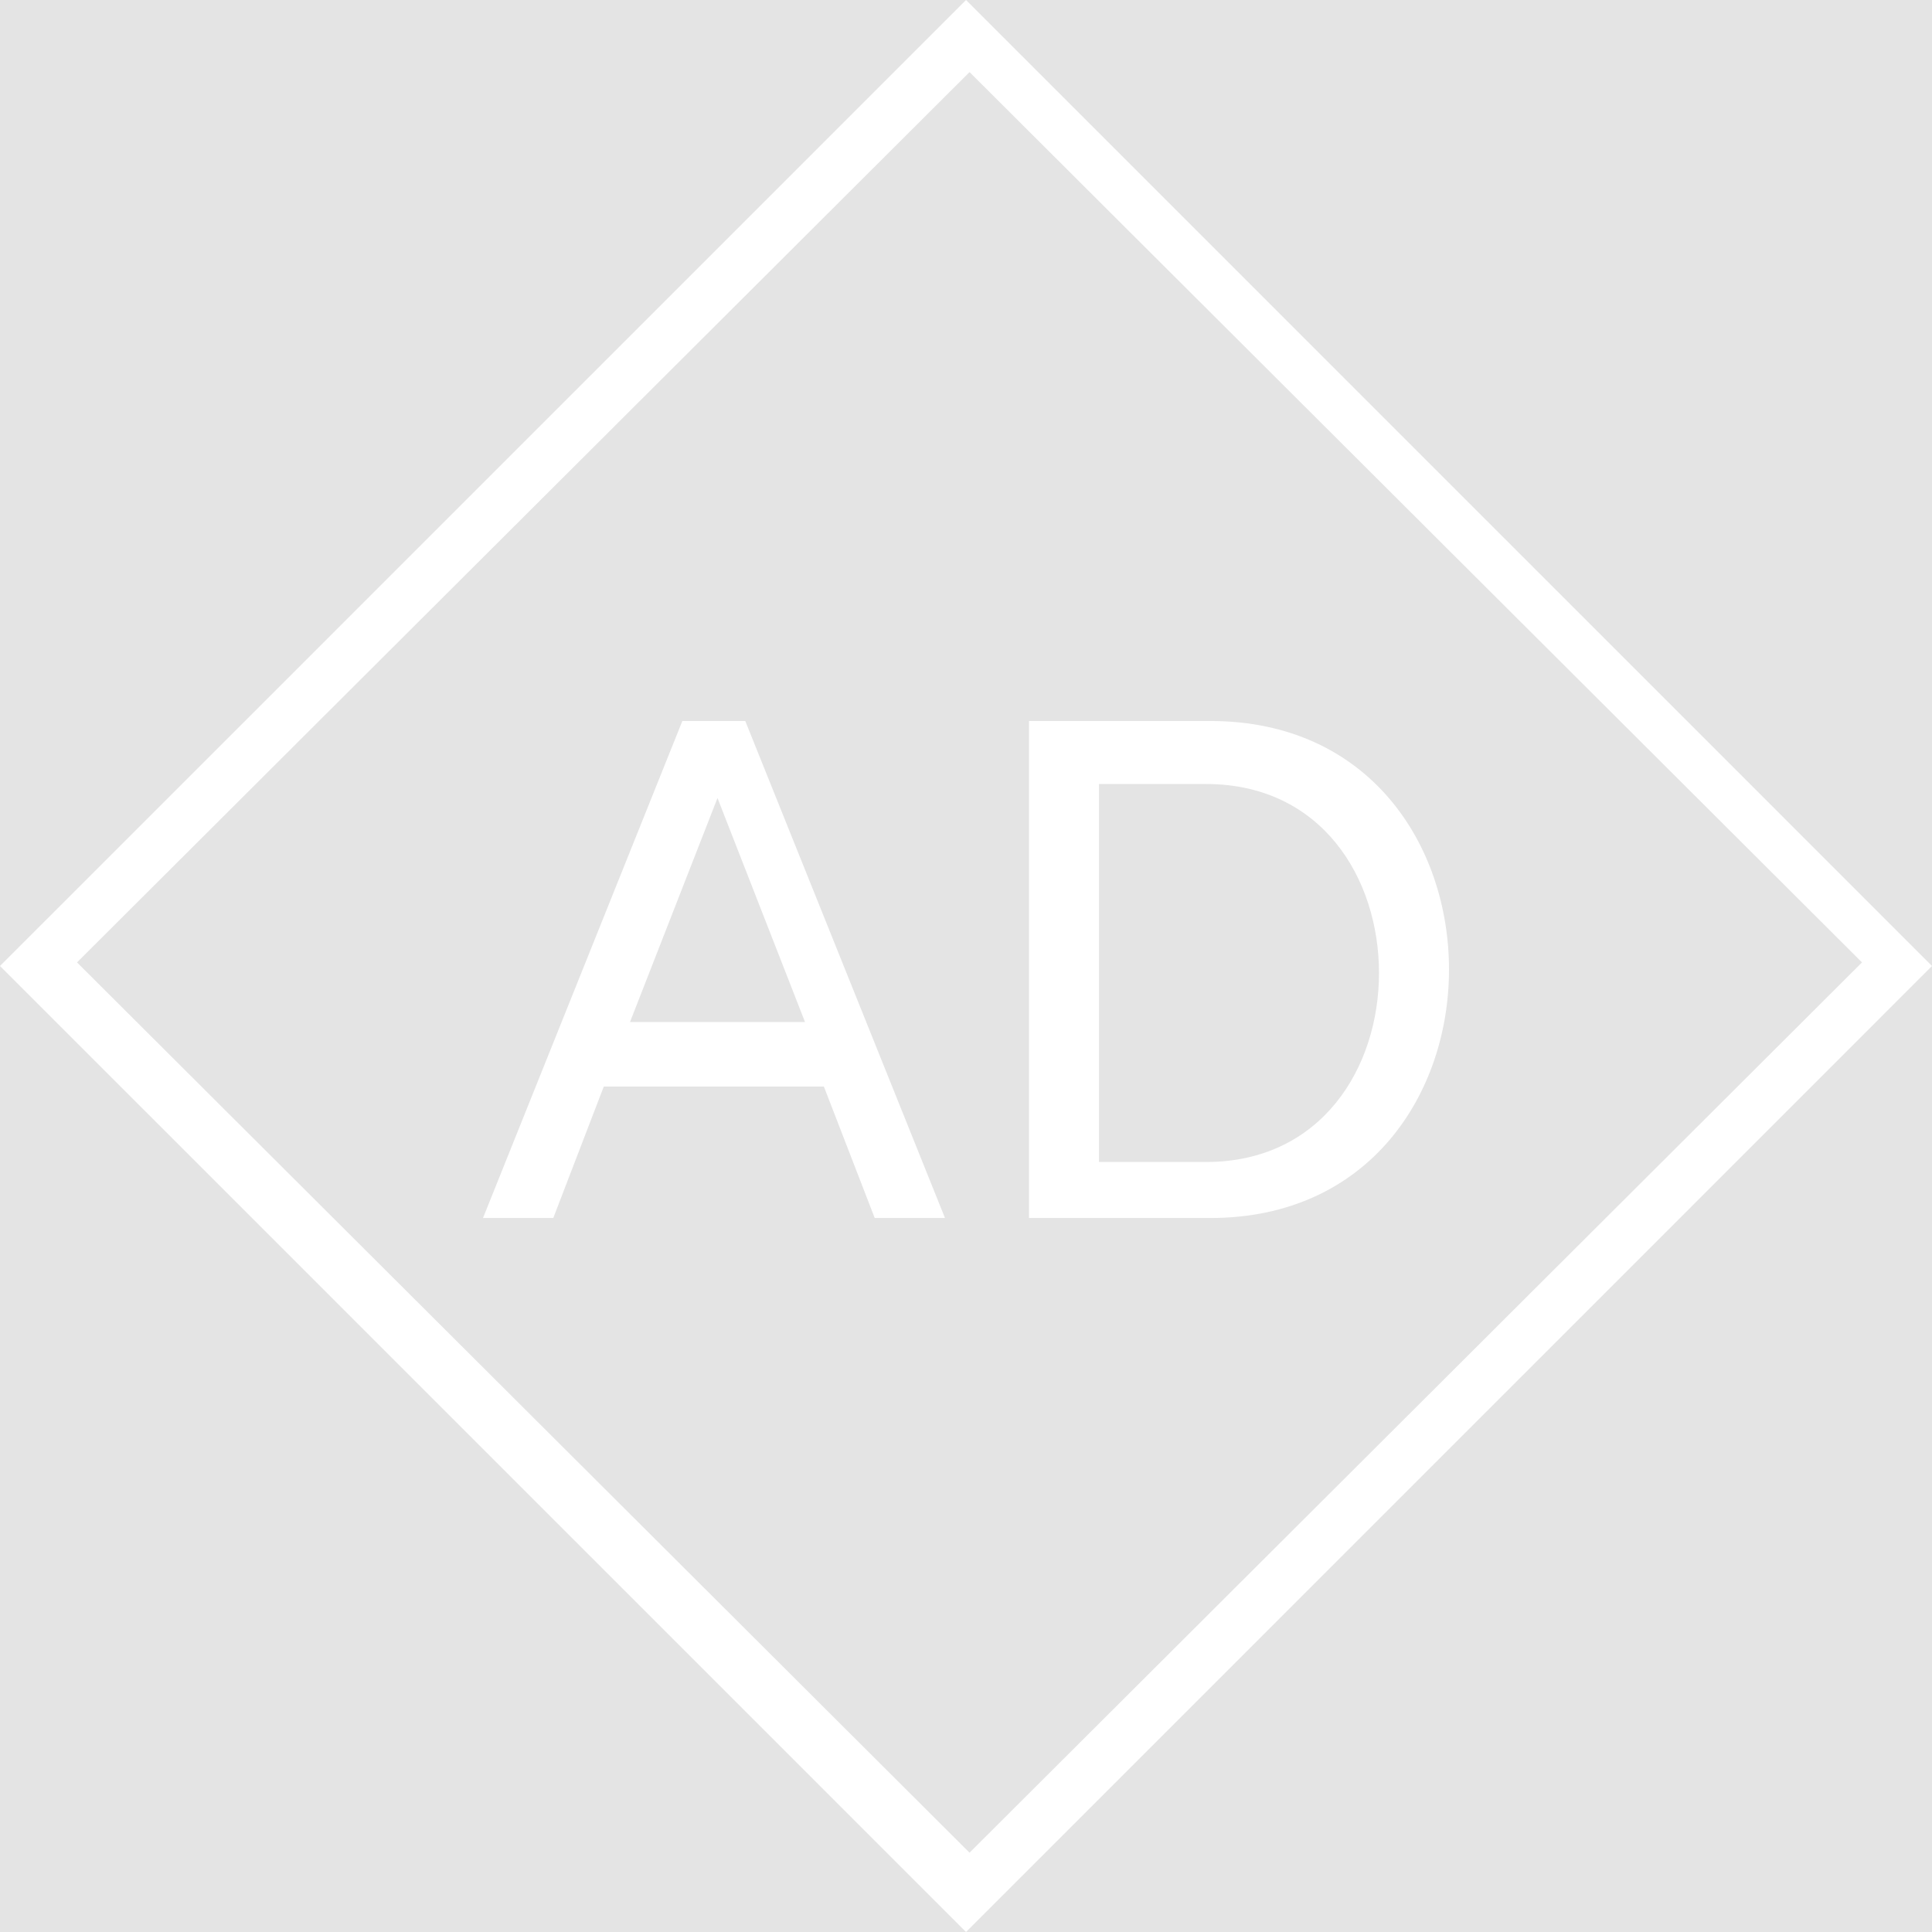 <svg width="64" height="64" viewBox="0 0 64 64" fill="none" xmlns="http://www.w3.org/2000/svg">
<rect width="64" height="64" fill="#1E1E1E"/>
<g id="Logos" clip-path="url(#clip0_0_1)">
<rect width="1640" height="2035.87" transform="translate(-194 -1502)" fill="#E4E4E4"/>
<g id="Section">
<mask id="path-1-inside-1_0_1" fill="white">
<path d="M-194 -186H1446V164H-194V-186Z"/>
</mask>
<path d="M1446 163H-194V165H1446V163Z" fill="black" mask="url(#path-1-inside-1_0_1)"/>
<g id="Mark">
<g id="Brand Asset / AD Mark">
<g clip-path="url(#clip1_0_1)">
<g id="Appearance=Dark Mode">
<path id="Fill-9367" fill-rule="evenodd" clip-rule="evenodd" d="M32.001 0L0 32L32.001 64L64 32L32.001 0ZM2.551 31.881L32.117 2.388L61.681 31.881L32.117 61.373L2.551 31.881Z" fill="white"/>
<path id="Fill-9368" fill-rule="evenodd" clip-rule="evenodd" d="M24.688 23.884H22.604L16 40.348H18.328L20.001 35.993H27.292L28.976 40.348H31.304L24.688 23.884ZM20.87 33.855L23.768 26.435L26.667 33.855H20.87ZM48 32.115C48 28 45.368 23.884 40.091 23.884H34.087V40.348H40.091C45.356 40.348 48 36.232 48 32.115ZM45.681 32.232C45.681 35.357 43.784 38.493 39.946 38.493H36.406V25.971H39.946C43.784 25.971 45.681 29.096 45.681 32.232Z" fill="white"/>
</g>
</g>
</g>
</g>
</g>
</g>
<defs>
<clipPath id="clip0_0_1">
<rect width="1640" height="2035.87" fill="white" transform="translate(-194 -1502)"/>
</clipPath>
<clipPath id="clip1_0_1">
<rect x="-94" width="158" height="64" rx="5" fill="white"/>
</clipPath>
</defs>
</svg>
